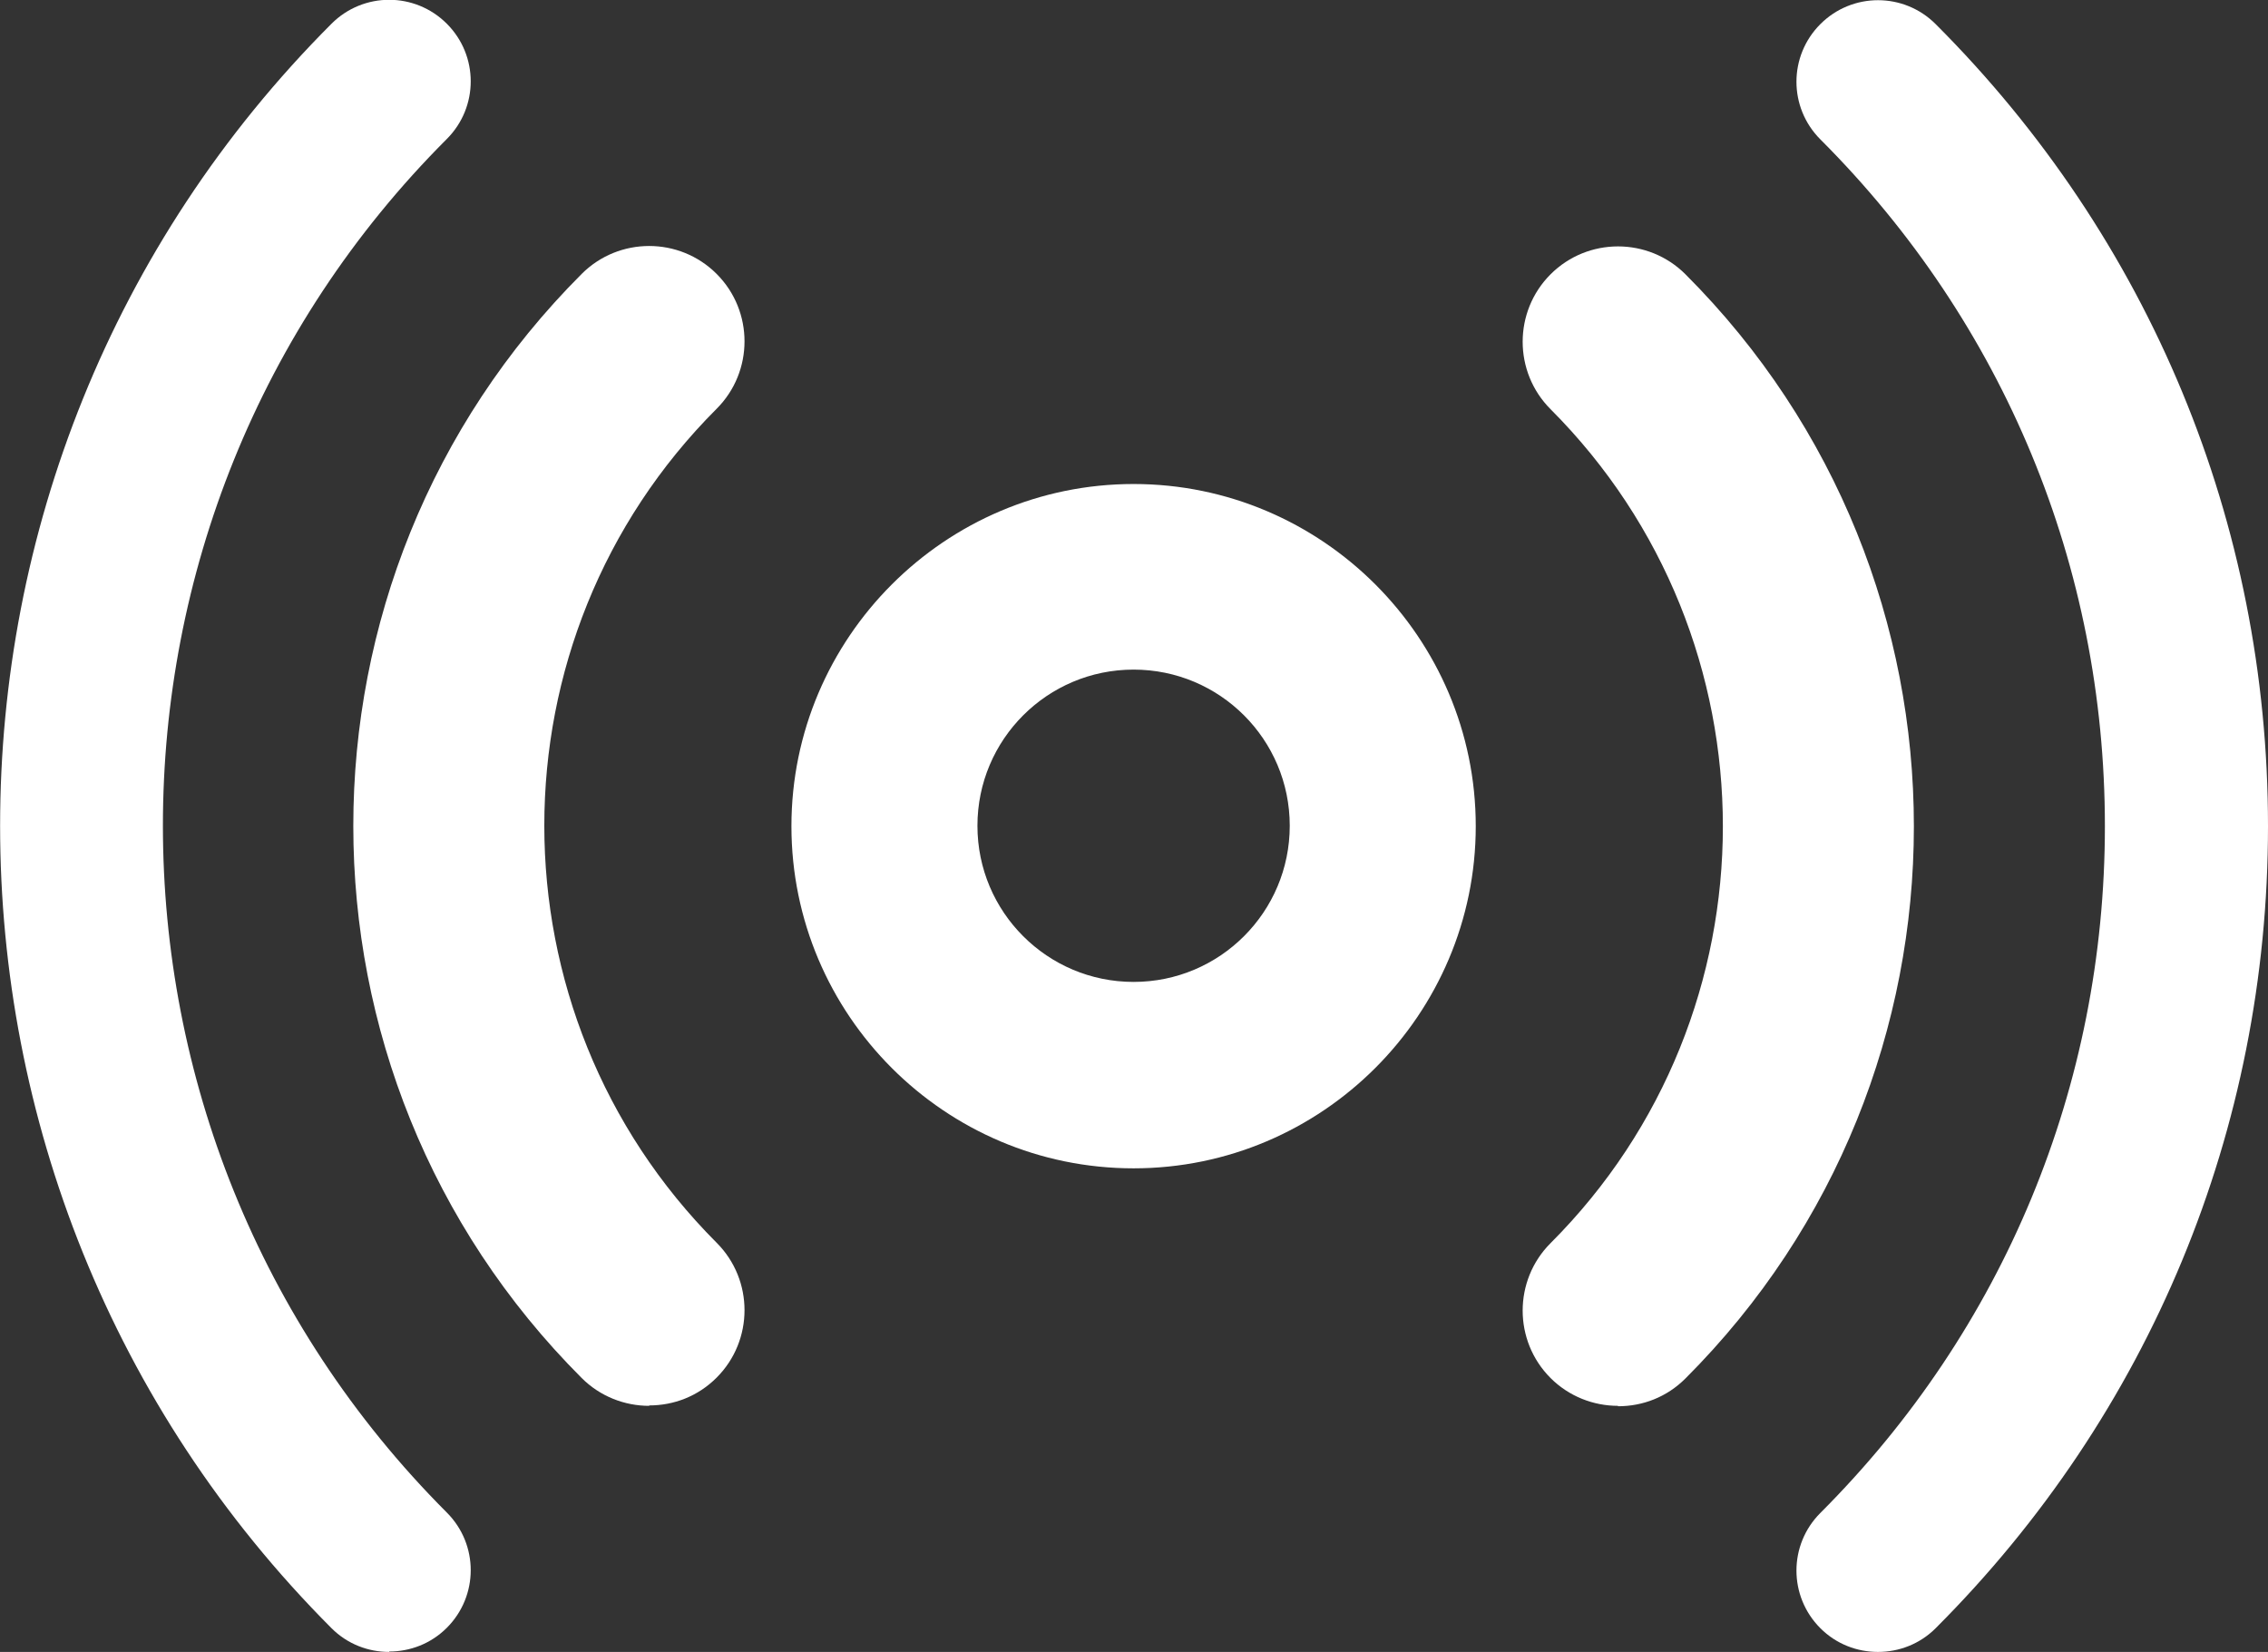 <svg xmlns="http://www.w3.org/2000/svg" id="Layer_2" data-name="Layer 2" viewBox="0 0 55.48 40.41"><rect x="0" y="0" width="55.48" height="40.41" fill="#333333" stroke="none"/><defs><style>      .cls-1 {        fill: #fff;        stroke-width: 0px;      }    </style></defs><g id="Layer_1-2" data-name="Layer 1"><g><g><path class="cls-1" d="M15.88,34.39c-.6,0-1.2-.23-1.65-.68-7.45-7.45-7.45-19.56,0-27.01.91-.91,2.39-.91,3.3,0s.91,2.39,0,3.3c-5.62,5.62-5.62,14.77,0,20.4.91.91.91,2.39,0,3.3-.46.46-1.05.68-1.65.68Z"></path><path class="cls-1" d="M9.52,40.41c-.51,0-1.02-.19-1.41-.58C-2.7,29-2.7,11.4,8.11.58c.78-.78,2.04-.78,2.82,0s.78,2.04,0,2.82c-9.26,9.26-9.26,24.33,0,33.6.78.78.78,2.04,0,2.82-.39.39-.9.58-1.41.58Z"></path><path class="cls-1" d="M39.58,34.39c-.6,0-1.2-.23-1.65-.68-.91-.91-.91-2.39,0-3.3,5.62-5.62,5.62-14.77,0-20.4-.91-.91-.91-2.39,0-3.3s2.39-.91,3.3,0c7.45,7.45,7.45,19.56,0,27.01-.46.46-1.05.68-1.65.68Z"></path><path class="cls-1" d="M45.94,40.41c-.51,0-1.02-.19-1.41-.58-.78-.78-.78-2.04,0-2.82,4.49-4.49,6.96-10.45,6.96-16.8s-2.47-12.31-6.96-16.8c-.78-.78-.78-2.04,0-2.82.78-.78,2.04-.78,2.82,0,5.24,5.24,8.13,12.21,8.13,19.62s-2.89,14.38-8.13,19.62c-.39.39-.9.58-1.41.58Z"></path></g><path class="cls-1" d="M27.73,28.58c-4.62,0-8.37-3.76-8.37-8.37s3.76-8.37,8.37-8.37,8.37,3.76,8.37,8.37-3.76,8.37-8.37,8.37ZM27.73,16.38c-2.11,0-3.82,1.71-3.82,3.82s1.71,3.82,3.82,3.82,3.82-1.71,3.82-3.82-1.71-3.82-3.82-3.82Z"></path></g></g></svg>
